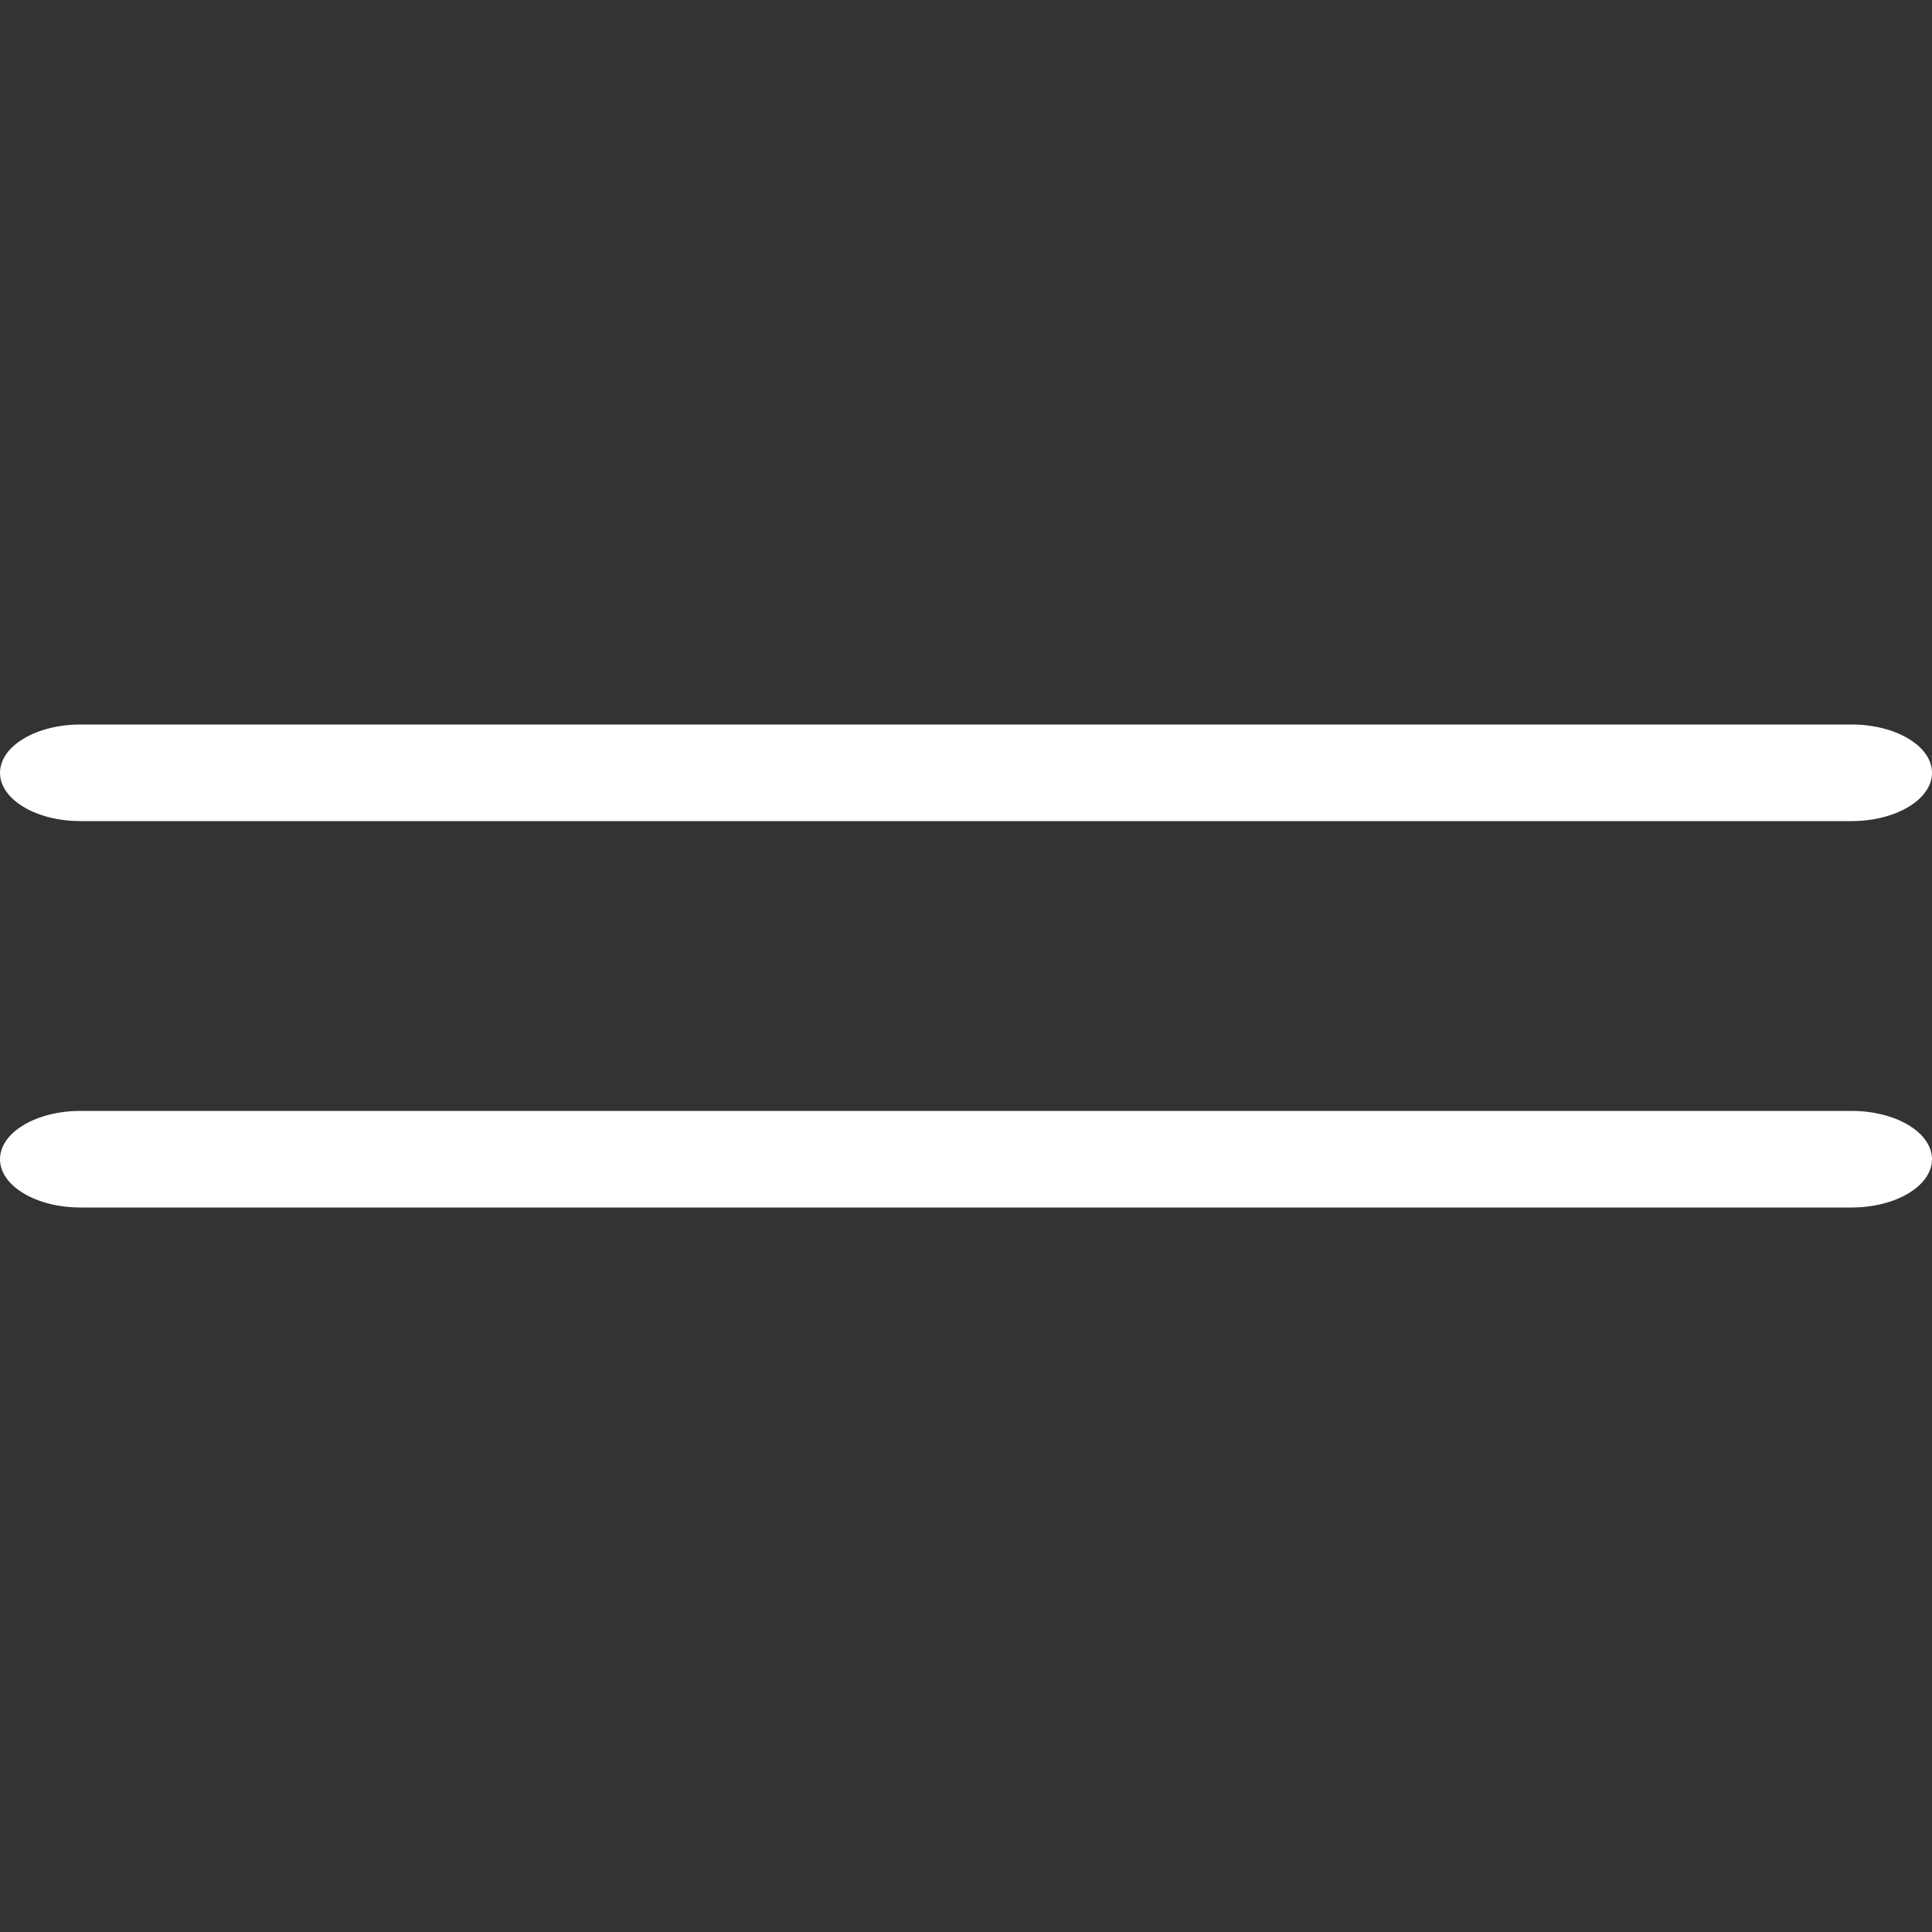 <svg width="24" height="24" viewBox="0 0 24 24" fill="none" xmlns="http://www.w3.org/2000/svg">
<rect x="0" y="0" width="24" height="24" fill="#333333" stroke="none"/>
<path d="M24 14.4C24 14.559 23.895 14.712 23.707 14.824C23.52 14.937 23.265 15 23 15H1C0.735 15 0.48 14.937 0.293 14.824C0.105 14.712 0 14.559 0 14.4C0 14.241 0.105 14.088 0.293 13.976C0.48 13.863 0.735 13.8 1 13.8H23C23.265 13.8 23.52 13.863 23.707 13.976C23.895 14.088 24 14.241 24 14.4ZM1 10.2H23C23.265 10.2 23.52 10.137 23.707 10.024C23.895 9.912 24 9.759 24 9.6C24 9.441 23.895 9.288 23.707 9.176C23.52 9.063 23.265 9 23 9H1C0.735 9 0.48 9.063 0.293 9.176C0.105 9.288 0 9.441 0 9.6C0 9.759 0.105 9.912 0.293 10.024C0.48 10.137 0.735 10.2 1 10.2Z" fill="white"/>
</svg>
